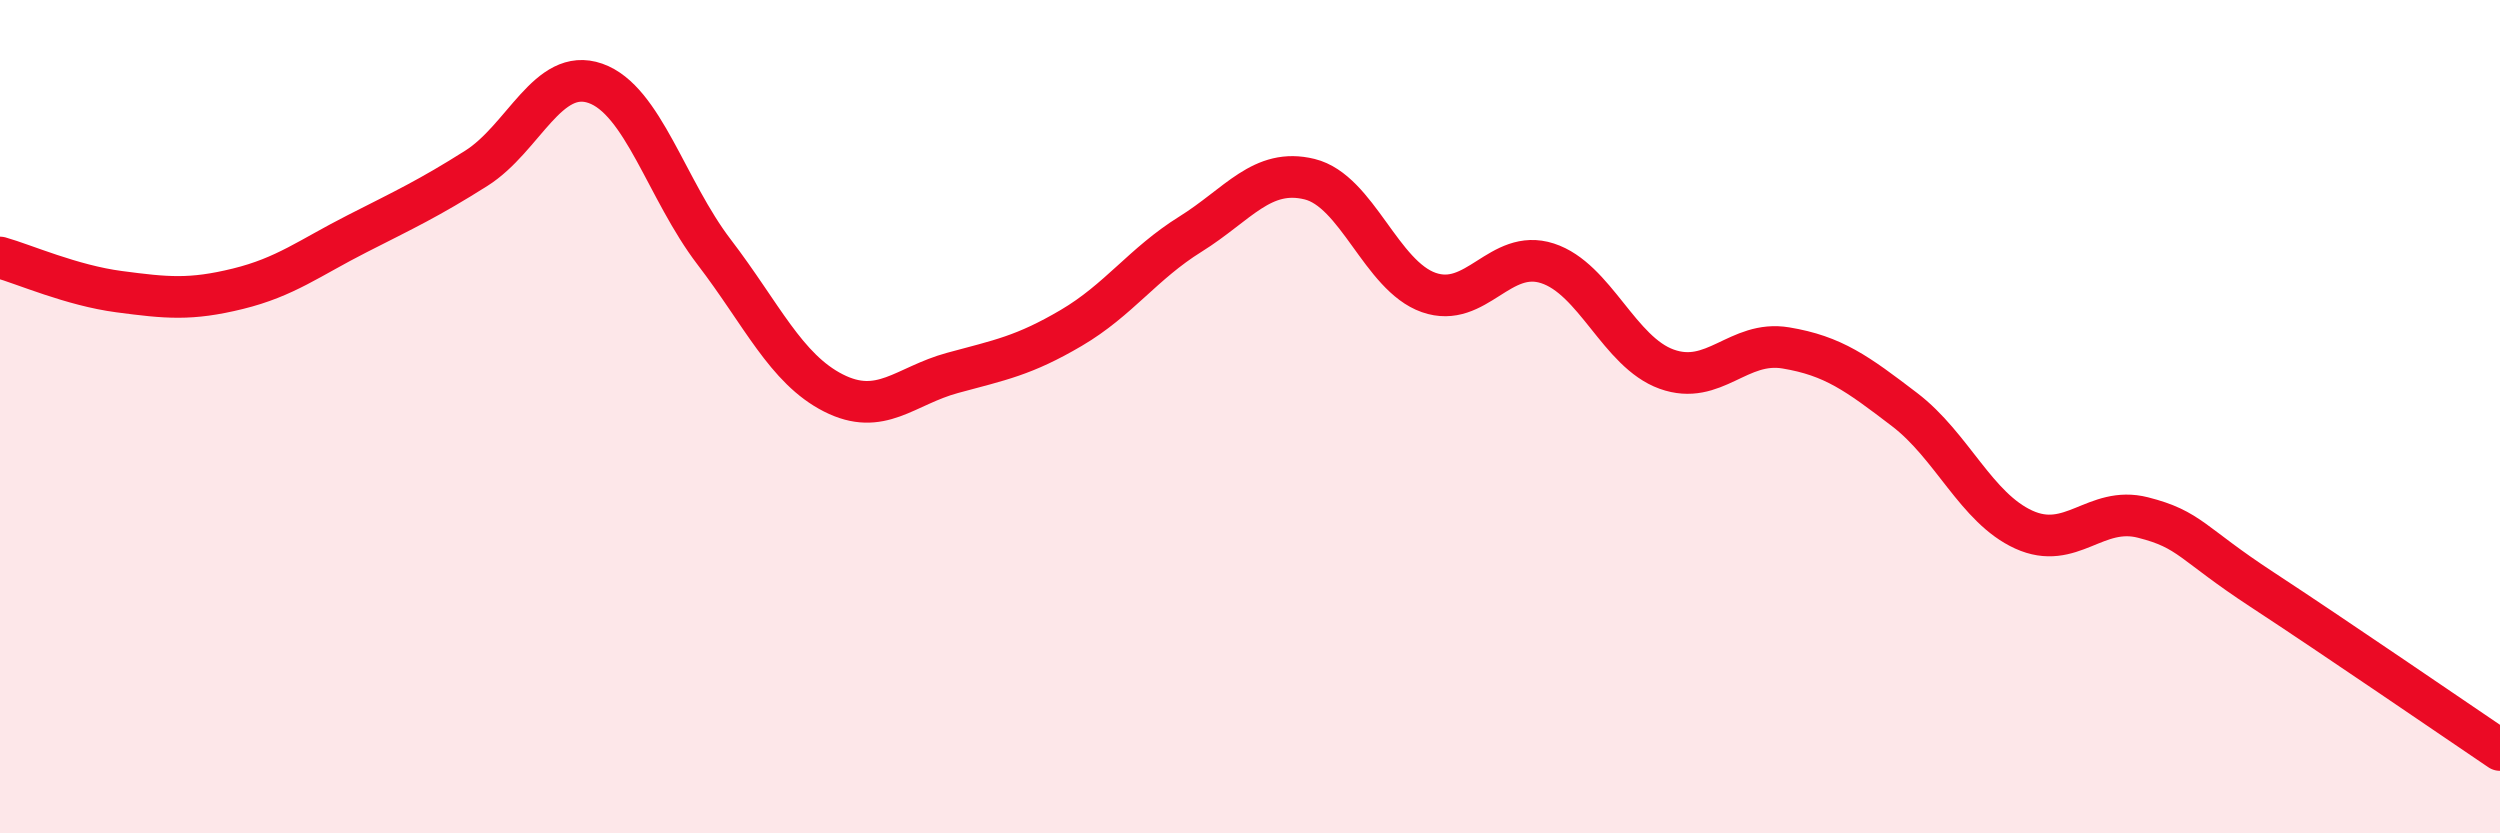
    <svg width="60" height="20" viewBox="0 0 60 20" xmlns="http://www.w3.org/2000/svg">
      <path
        d="M 0,6.18 C 0.57,6.34 1.72,6.85 2.86,7 C 4,7.15 4.57,7.21 5.71,6.93 C 6.85,6.65 7.43,6.19 8.57,5.61 C 9.71,5.03 10.29,4.76 11.43,4.04 C 12.57,3.32 13.15,1.6 14.29,2 C 15.43,2.4 16,4.56 17.14,6.05 C 18.28,7.54 18.86,8.85 20,9.43 C 21.14,10.01 21.72,9.26 22.86,8.95 C 24,8.64 24.57,8.54 25.71,7.87 C 26.85,7.2 27.43,6.33 28.57,5.62 C 29.71,4.91 30.29,4.02 31.43,4.3 C 32.57,4.58 33.15,6.62 34.29,7.02 C 35.43,7.42 36,5.95 37.14,6.32 C 38.28,6.69 38.86,8.45 40,8.86 C 41.14,9.27 41.72,8.16 42.86,8.35 C 44,8.54 44.57,8.96 45.71,9.83 C 46.85,10.7 47.43,12.19 48.57,12.71 C 49.71,13.23 50.29,12.13 51.43,12.42 C 52.57,12.71 52.58,13.03 54.29,14.15 C 56,15.27 58.86,17.23 60,18L60 20L0 20Z"
        fill="#EB0A25"
        opacity="0.1"
        stroke-linecap="round"
        stroke-linejoin="round"
      />
      <path
        d="M 0,6.18 C 0.57,6.34 1.72,6.85 2.86,7 C 4,7.15 4.57,7.21 5.71,6.93 C 6.85,6.65 7.43,6.19 8.57,5.61 C 9.71,5.03 10.29,4.76 11.43,4.04 C 12.57,3.32 13.15,1.6 14.29,2 C 15.43,2.4 16,4.56 17.14,6.05 C 18.28,7.54 18.86,8.85 20,9.43 C 21.14,10.01 21.72,9.26 22.86,8.95 C 24,8.64 24.57,8.54 25.71,7.87 C 26.85,7.2 27.43,6.33 28.57,5.62 C 29.71,4.91 30.29,4.02 31.43,4.3 C 32.57,4.58 33.15,6.62 34.29,7.02 C 35.43,7.42 36,5.95 37.14,6.32 C 38.28,6.69 38.86,8.45 40,8.86 C 41.14,9.27 41.72,8.16 42.86,8.35 C 44,8.54 44.57,8.96 45.71,9.83 C 46.85,10.7 47.43,12.19 48.57,12.71 C 49.71,13.23 50.29,12.13 51.43,12.42 C 52.57,12.71 52.58,13.03 54.29,14.15 C 56,15.27 58.86,17.23 60,18"
        stroke="#EB0A25"
        stroke-width="1"
        fill="none"
        stroke-linecap="round"
        stroke-linejoin="round"
      />
    </svg>
  